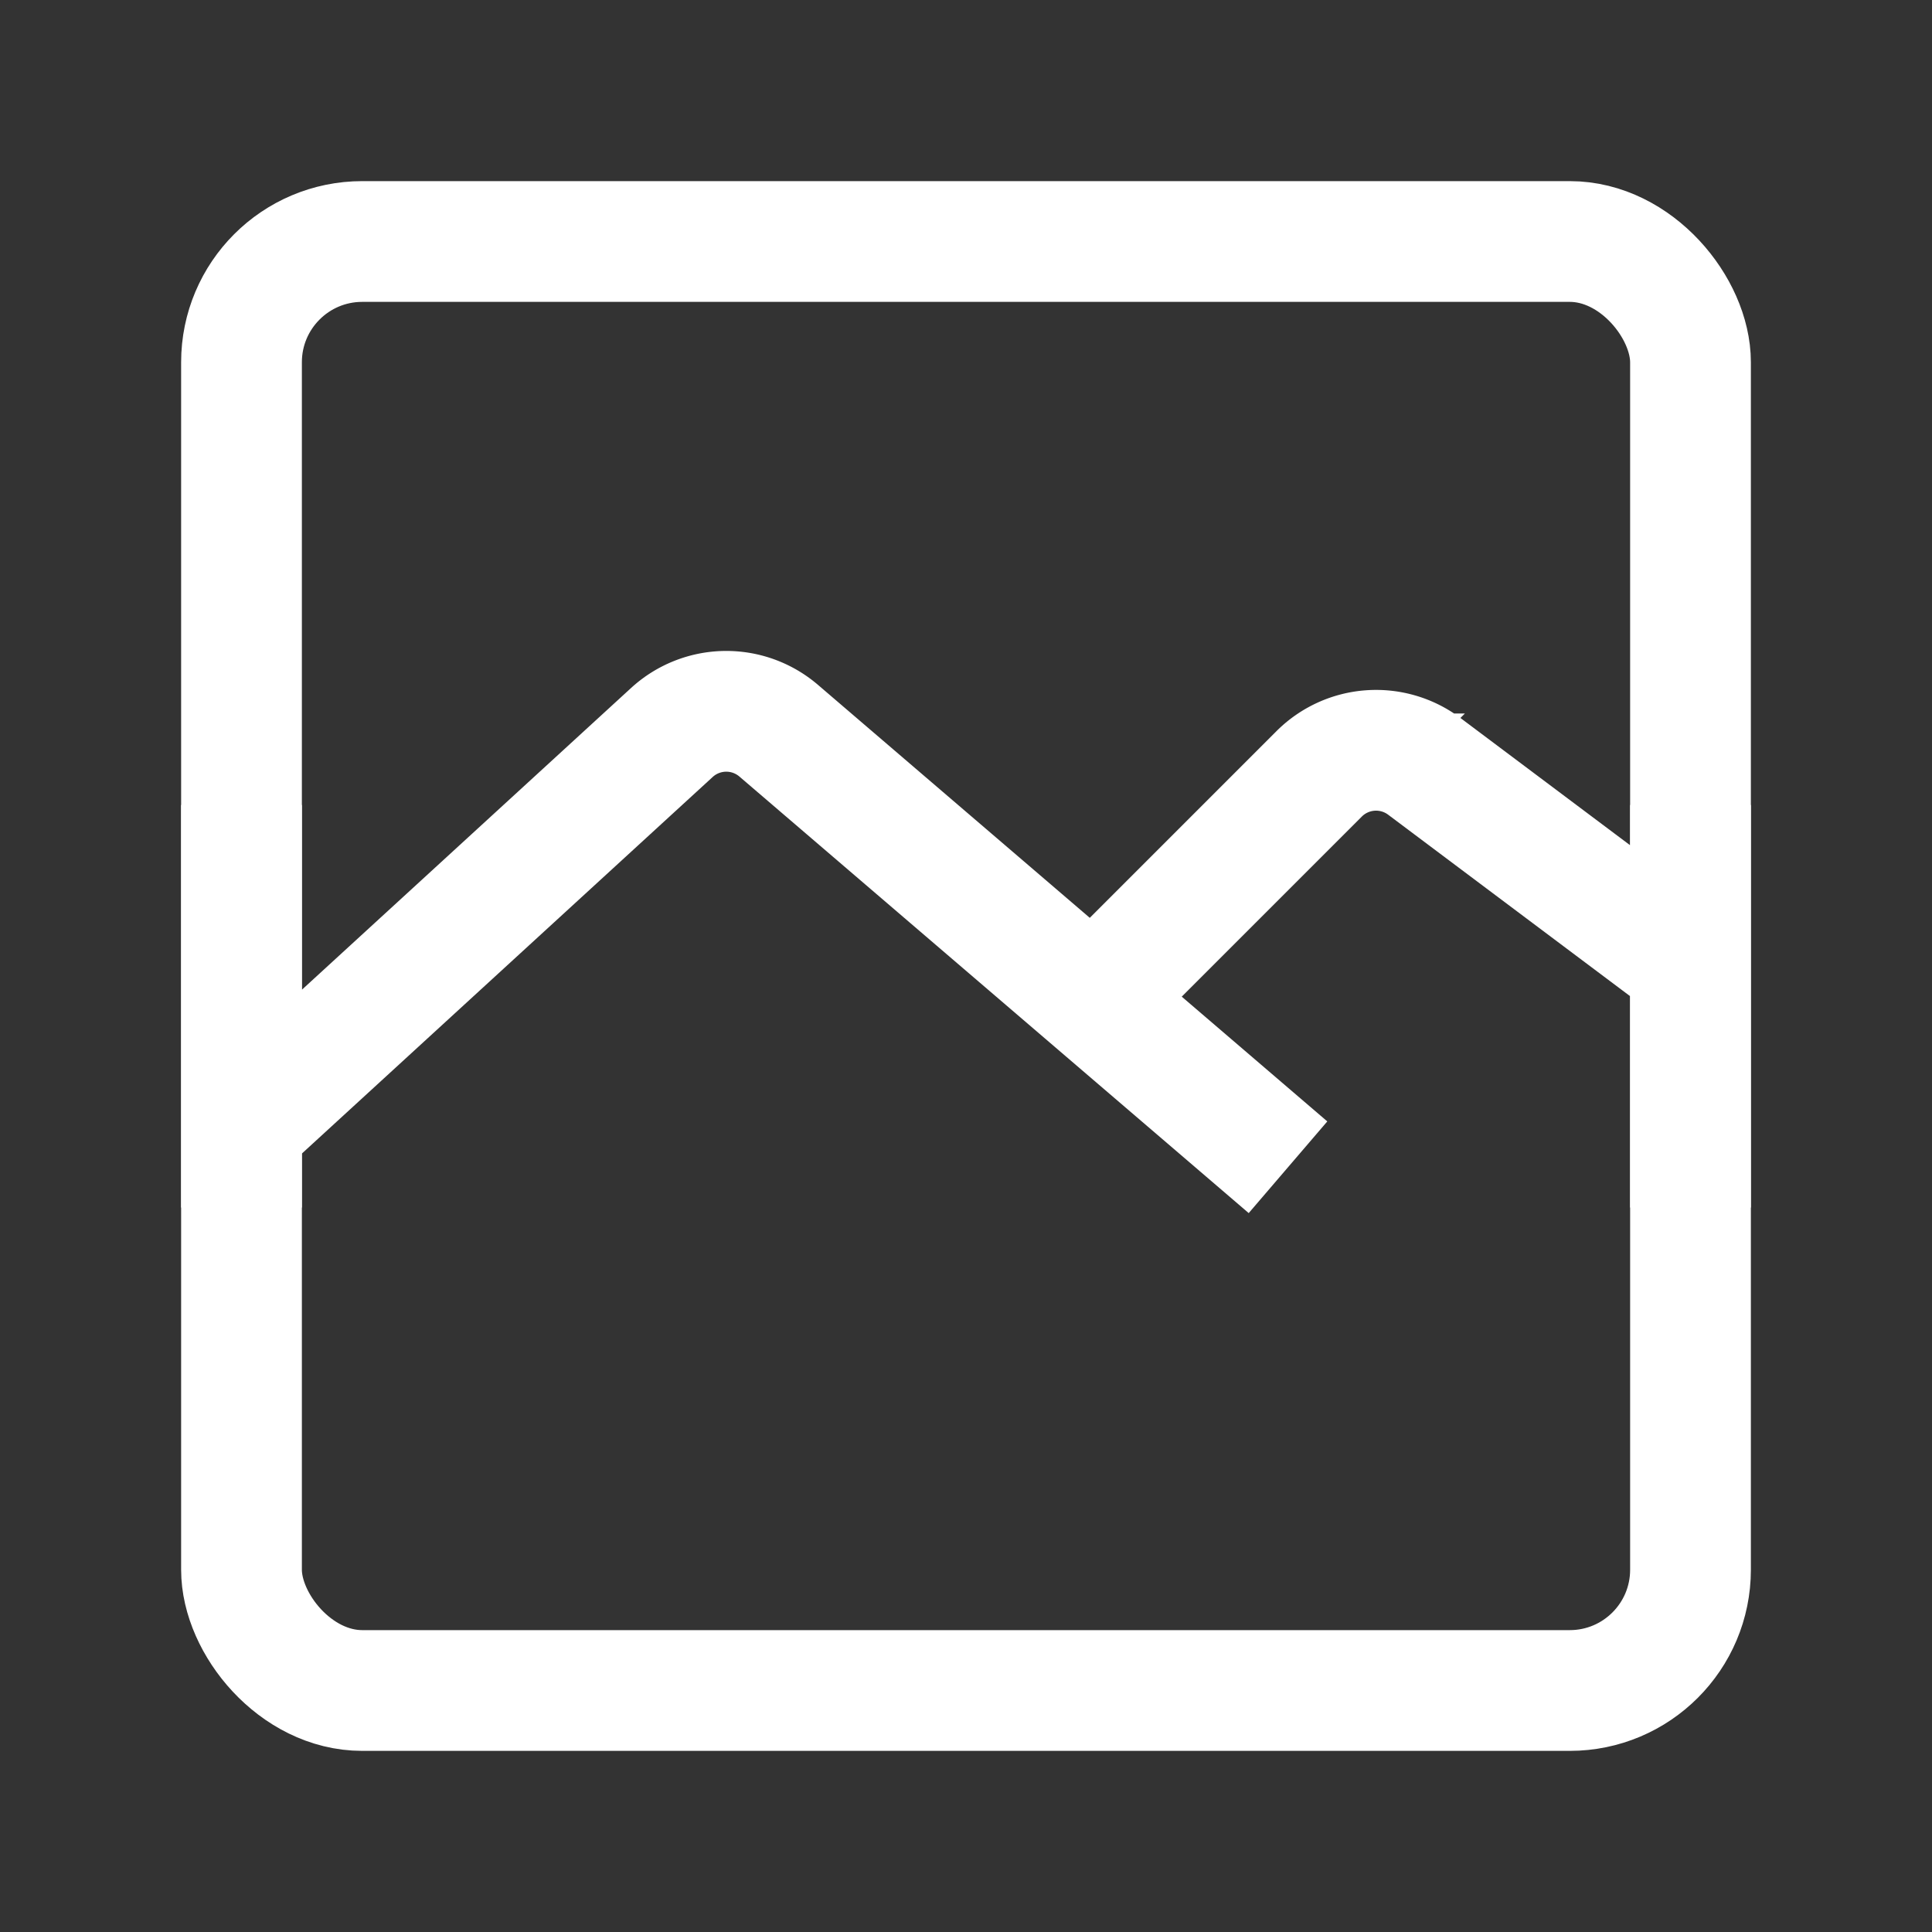 <svg xmlns="http://www.w3.org/2000/svg" width="48" height="48" fill="none"><rect width="100%" height="100%" fill="#333333" stroke="none"/><rect x="6" y="6" width="36" height="36" rx="3" stroke="#fff" stroke-width="3"/><path d="m6 28 10.693-9.802a2 2 0 0 1 2.653-.044L32 29m-4-5 4.773-4.773a2 2 0 0 1 2.615-.186L42 24M6 20v10m36-10v10" stroke="#fff" stroke-width="3"/></svg>
